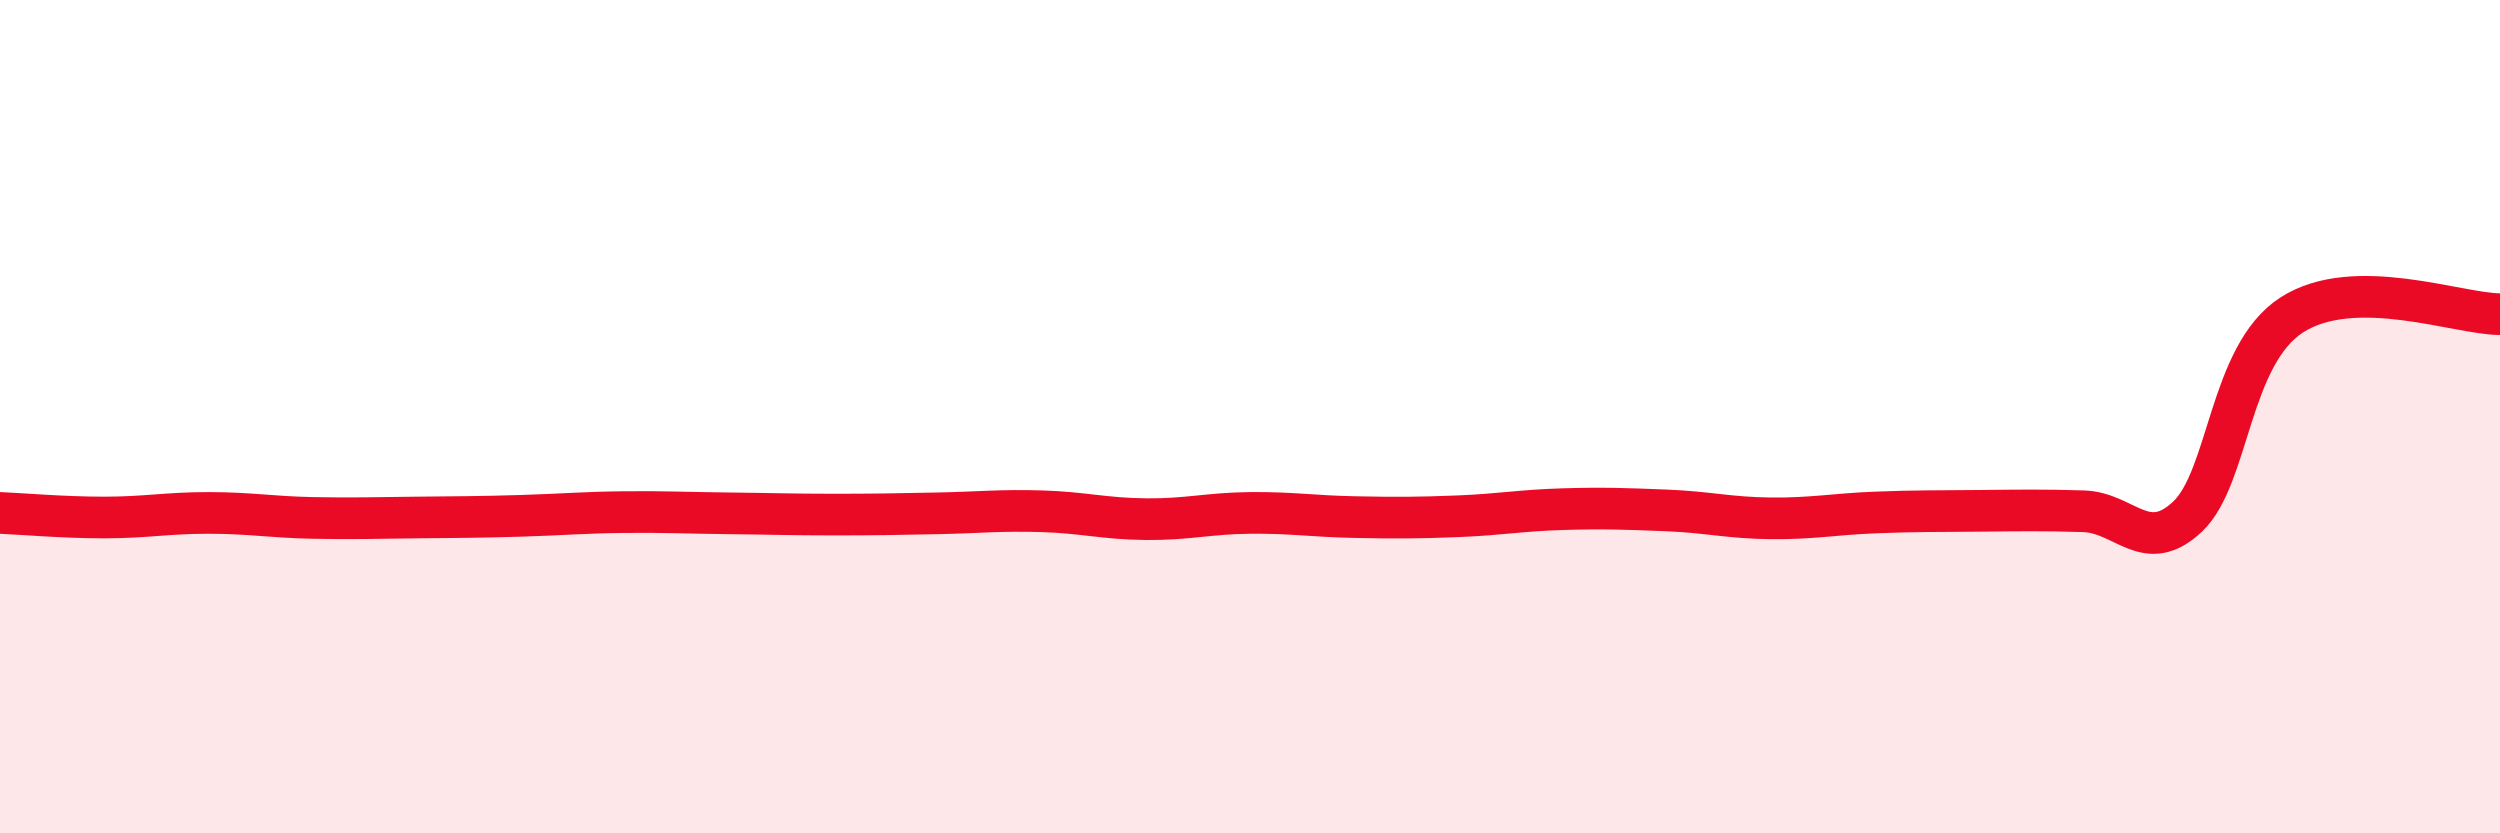 
    <svg width="60" height="20" viewBox="0 0 60 20" xmlns="http://www.w3.org/2000/svg">
      <path
        d="M 0,12.31 C 0.5,12.33 1.5,12.42 2.5,12.42 C 3.5,12.42 4,12.31 5,12.31 C 6,12.31 6.5,12.41 7.5,12.43 C 8.5,12.45 9,12.43 10,12.42 C 11,12.41 11.5,12.41 12.5,12.38 C 13.5,12.35 14,12.3 15,12.29 C 16,12.28 16.5,12.31 17.5,12.32 C 18.5,12.33 19,12.35 20,12.35 C 21,12.35 21.5,12.34 22.5,12.32 C 23.5,12.3 24,12.24 25,12.27 C 26,12.3 26.5,12.45 27.5,12.46 C 28.5,12.47 29,12.32 30,12.31 C 31,12.3 31.5,12.39 32.5,12.41 C 33.5,12.43 34,12.43 35,12.39 C 36,12.35 36.5,12.25 37.5,12.22 C 38.5,12.19 39,12.21 40,12.25 C 41,12.29 41.5,12.43 42.5,12.44 C 43.5,12.45 44,12.34 45,12.3 C 46,12.26 46.5,12.27 47.5,12.26 C 48.5,12.25 49,12.24 50,12.27 C 51,12.3 51.5,13.34 52.5,12.4 C 53.5,11.46 53.5,8.53 55,7.56 C 56.5,6.59 59,7.54 60,7.54L60 20L0 20Z"
        fill="#EB0A25"
        opacity="0.1"
        stroke-linecap="round"
        stroke-linejoin="round"
      />
      <path
        d="M 0,12.31 C 0.5,12.33 1.5,12.42 2.5,12.42 C 3.5,12.42 4,12.31 5,12.31 C 6,12.31 6.5,12.41 7.5,12.43 C 8.5,12.45 9,12.43 10,12.42 C 11,12.41 11.5,12.41 12.5,12.38 C 13.5,12.35 14,12.3 15,12.29 C 16,12.28 16.5,12.31 17.5,12.32 C 18.5,12.33 19,12.35 20,12.35 C 21,12.35 21.5,12.34 22.5,12.32 C 23.5,12.3 24,12.24 25,12.27 C 26,12.3 26.5,12.45 27.5,12.46 C 28.5,12.47 29,12.32 30,12.31 C 31,12.3 31.5,12.39 32.5,12.41 C 33.5,12.43 34,12.43 35,12.39 C 36,12.35 36.5,12.25 37.5,12.22 C 38.5,12.19 39,12.21 40,12.25 C 41,12.29 41.5,12.43 42.5,12.44 C 43.5,12.45 44,12.34 45,12.3 C 46,12.26 46.5,12.27 47.5,12.26 C 48.5,12.25 49,12.24 50,12.27 C 51,12.3 51.5,13.34 52.5,12.4 C 53.5,11.46 53.5,8.53 55,7.56 C 56.5,6.59 59,7.54 60,7.54"
        stroke="#EB0A25"
        stroke-width="1"
        fill="none"
        stroke-linecap="round"
        stroke-linejoin="round"
      />
    </svg>
  